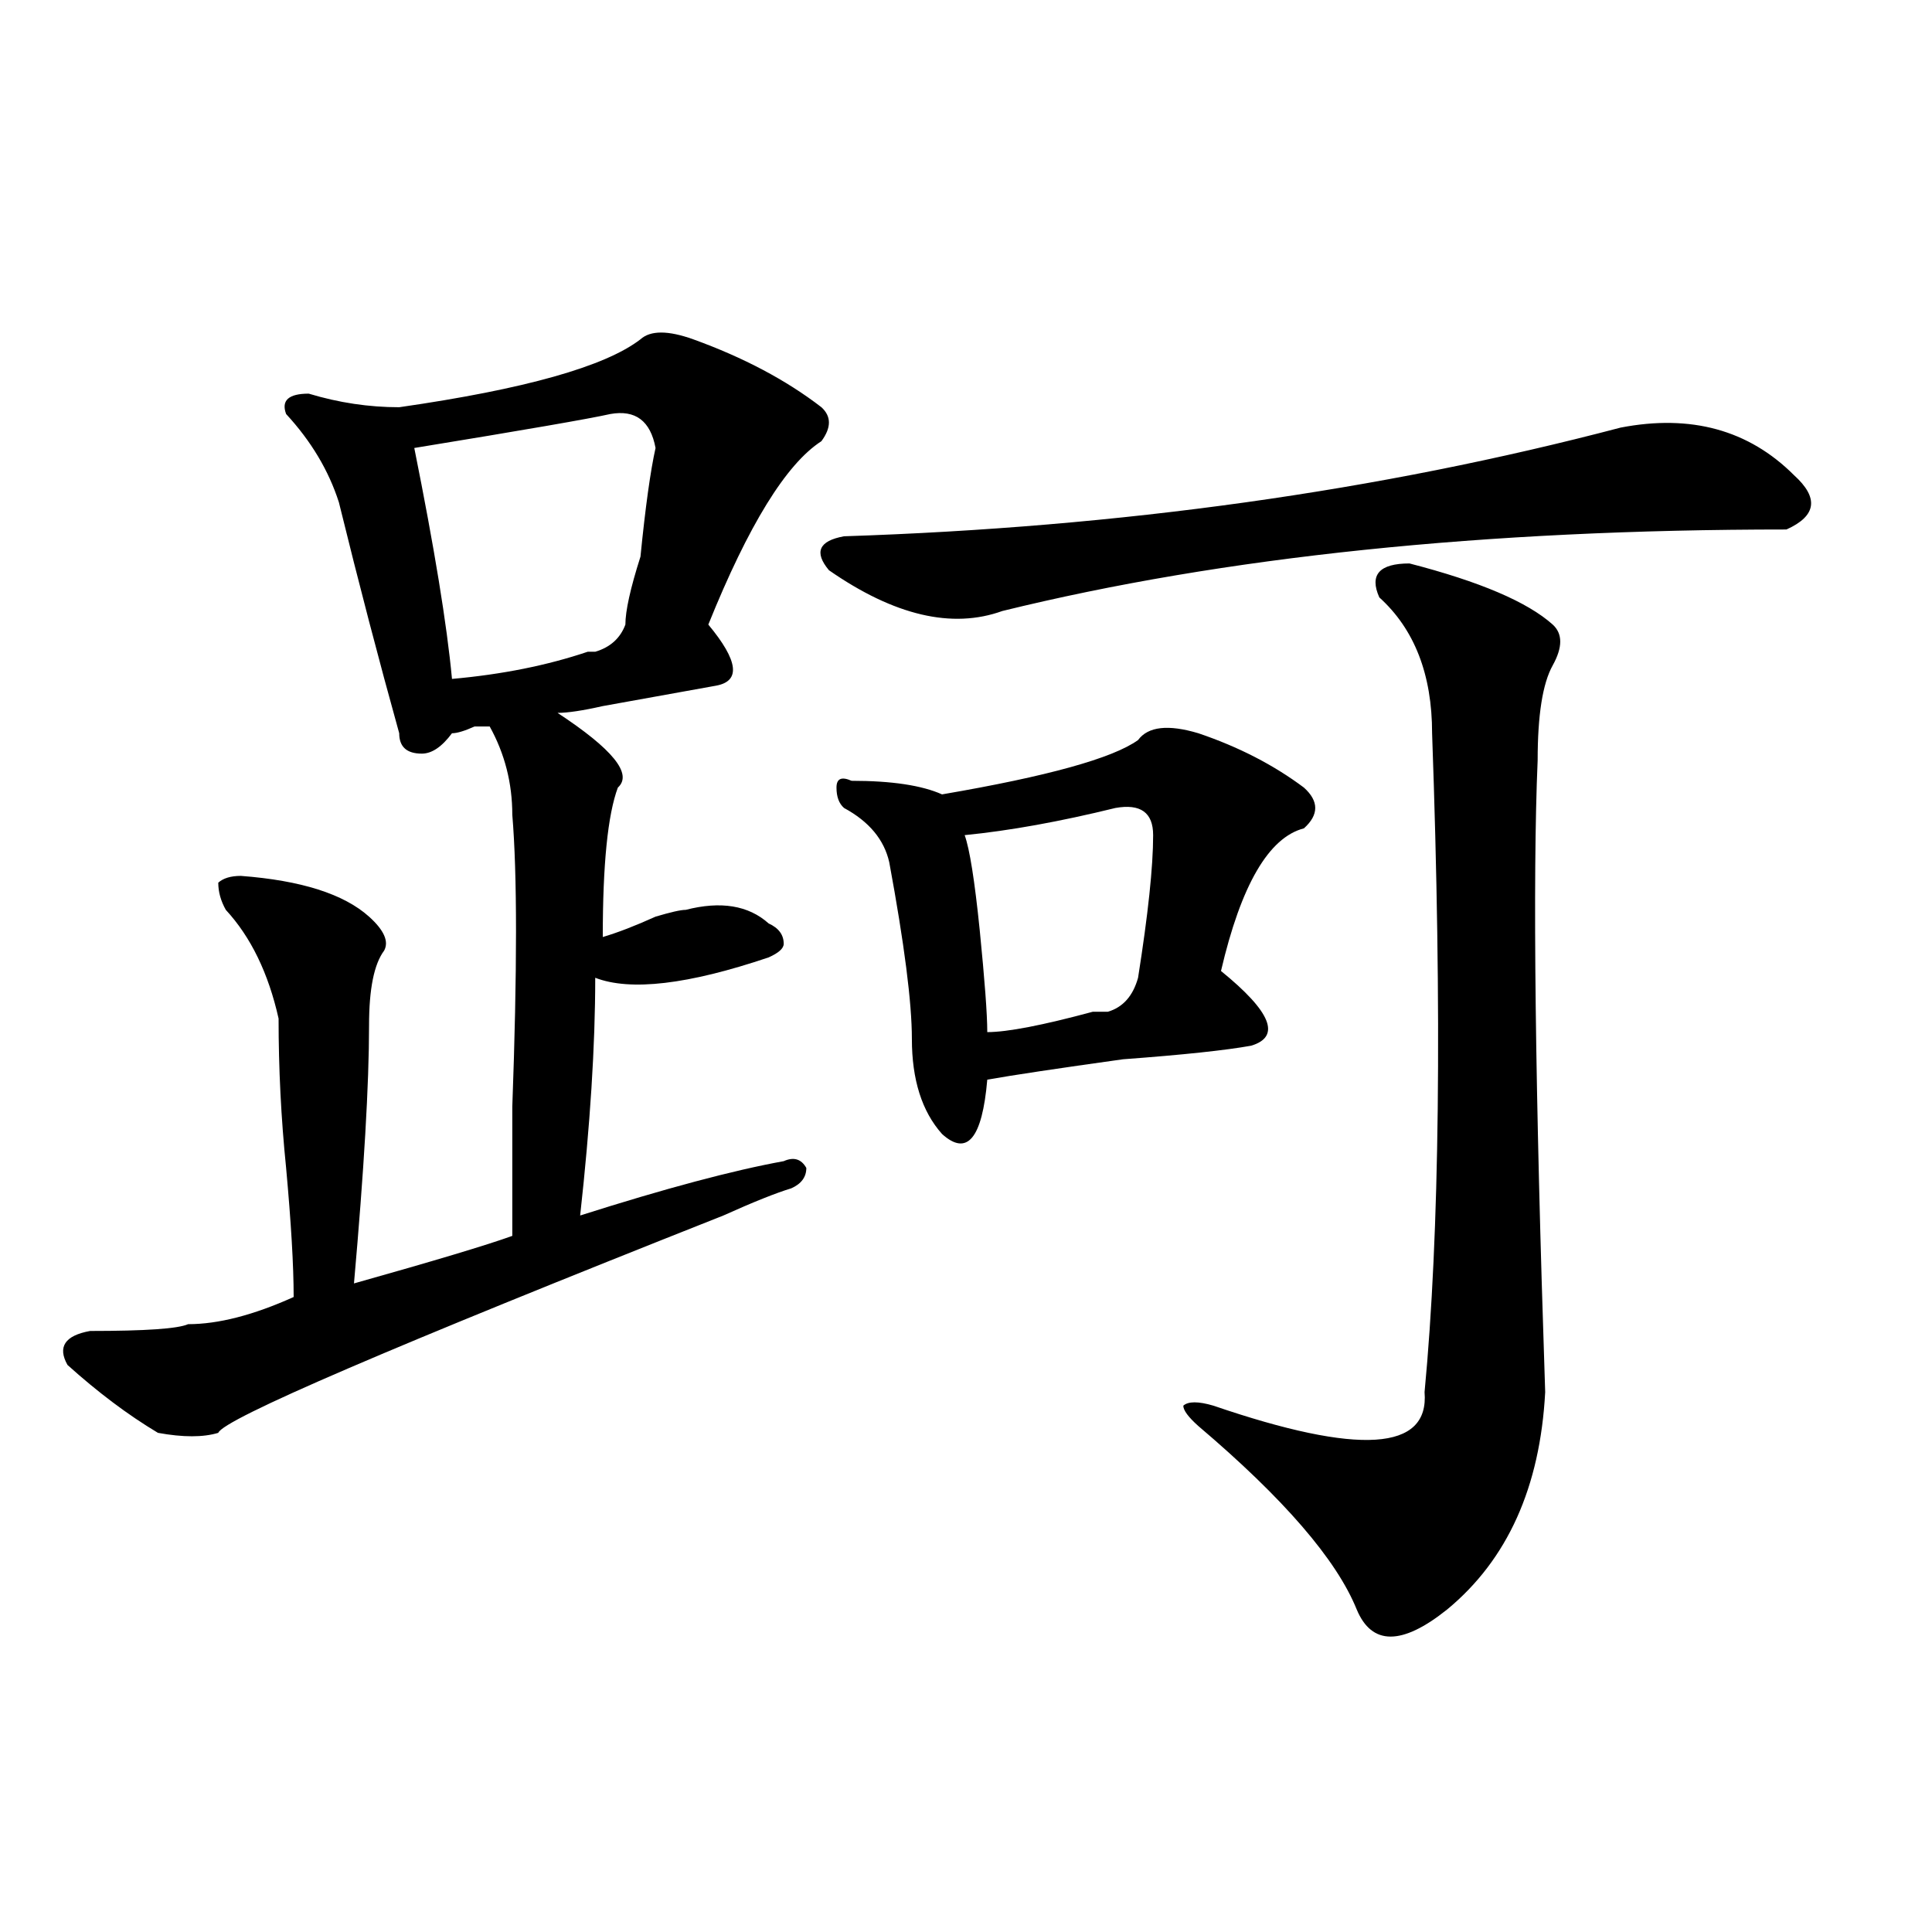 <?xml version="1.0" encoding="utf-8"?>
<!-- Generator: Adobe Illustrator 16.0.0, SVG Export Plug-In . SVG Version: 6.00 Build 0)  -->
<!DOCTYPE svg PUBLIC "-//W3C//DTD SVG 1.1//EN" "http://www.w3.org/Graphics/SVG/1.1/DTD/svg11.dtd">
<svg version="1.1" id="图层_1" xmlns="http://www.w3.org/2000/svg" xmlns:xlink="http://www.w3.org/1999/xlink" x="0px" y="0px"
	 width="1000px" height="1000px" viewBox="0 0 1000 1000" enable-background="new 0 0 1000 1000" xml:space="preserve">
<path d="M358.82,175.625c25.975,9.394,48.108,21.094,66.34,35.156c5.183,4.724,5.183,10.547,0,17.578
	c-18.231,11.755-37.743,43.396-58.535,94.922c15.609,18.786,16.89,29.333,3.902,31.641c-13.049,2.362-32.561,5.878-58.535,10.547
	c-10.427,2.362-18.231,3.516-23.414,3.516c28.597,18.786,39.023,31.641,31.219,38.672c-5.244,14.063-7.805,39.88-7.805,77.344
	c7.805-2.308,16.89-5.823,27.316-10.547c7.805-2.308,12.987-3.516,15.609-3.516c18.17-4.669,32.499-2.308,42.926,7.031
	c5.183,2.362,7.805,5.878,7.805,10.547c0,2.362-2.622,4.724-7.805,7.031c-41.646,14.063-71.584,17.578-89.754,10.547
	c0,35.156-2.622,76.19-7.805,123.047c44.206-14.063,79.327-23.401,105.363-28.125c5.183-2.308,9.085-1.153,11.707,3.516
	c0,4.724-2.622,8.239-7.805,10.547c-7.805,2.362-19.512,7.031-35.121,14.063c-171.703,68.005-258.896,105.469-261.457,112.5
	c-7.805,2.362-18.231,2.362-31.219,0c-15.609-9.339-31.219-21.094-46.828-35.156c-5.244-9.339-1.342-15.216,11.707-17.578
	c28.597,0,45.486-1.153,50.73-3.516c15.609,0,33.779-4.669,54.633-14.063c0-16.37-1.342-38.672-3.902-66.797
	c-2.622-25.763-3.902-51.526-3.902-77.344c-5.244-23.401-14.329-42.188-27.316-56.25c-2.622-4.669-3.902-9.339-3.902-14.063
	c2.561-2.308,6.463-3.516,11.707-3.516c31.219,2.362,53.291,9.394,66.34,21.094c7.805,7.031,10.365,12.909,7.805,17.578
	c-5.244,7.031-7.805,19.94-7.805,38.672c0,30.487-2.622,75.036-7.805,133.594c41.584-11.7,68.9-19.886,81.949-24.609
	c0-14.063,0-36.31,0-66.797c2.561-70.313,2.561-120.685,0-151.172c0-16.37-3.902-31.641-11.707-45.703c-2.622,0-5.244,0-7.805,0
	c-5.244,2.362-9.146,3.516-11.707,3.516c-5.244,7.031-10.427,10.547-15.609,10.547c-7.805,0-11.707-3.516-11.707-10.547
	C196.202,342.067,185.775,302.188,175.41,260c-5.244-16.37-14.329-31.641-27.316-45.703c-2.622-7.031,1.28-10.547,11.707-10.547
	c15.609,4.724,31.219,7.031,46.828,7.031c64.998-9.339,106.644-21.094,124.875-35.156
	C336.687,170.956,345.771,170.956,358.82,175.625z M315.895,214.297c-10.427,2.362-44.268,8.239-101.461,17.578
	c10.365,51.581,16.89,91.406,19.512,119.531c25.975-2.308,49.389-7.031,70.242-14.063h3.902c7.805-2.308,12.987-7.031,15.609-14.063
	c0-7.031,2.561-18.731,7.805-35.156c2.561-25.763,5.183-44.495,7.805-56.25C336.687,217.813,328.882,211.989,315.895,214.297z
	 M838.809,221.328c36.401-7.031,66.34,1.208,89.754,24.609c12.987,11.755,11.707,21.094-3.902,28.125
	c-156.094,0-291.396,14.063-405.844,42.188c-26.036,9.394-55.975,2.362-89.754-21.094c-7.805-9.339-5.244-15.216,7.805-17.578
	C579.912,272.909,713.934,254.177,838.809,221.328z M589.059,383.047c5.183-7.031,15.609-8.185,31.219-3.516
	c20.792,7.031,39.023,16.425,54.633,28.125c7.805,7.031,7.805,14.063,0,21.094c-18.231,4.724-32.561,29.333-42.926,73.828
	c25.975,21.094,31.219,34.003,15.609,38.672c-13.049,2.362-35.121,4.724-66.34,7.031c-33.841,4.724-57.255,8.239-70.242,10.547
	c-2.622,30.487-10.427,39.88-23.414,28.125c-10.427-11.7-15.609-28.125-15.609-49.219c0-18.731-3.902-49.219-11.707-91.406
	c-2.622-11.7-10.427-21.094-23.414-28.125c-2.622-2.308-3.902-5.823-3.902-10.547c0-4.669,2.561-5.823,7.805-3.516
	c20.792,0,36.401,2.362,46.828,7.031C542.23,401.833,576.01,392.44,589.059,383.047z M577.352,418.203
	c-28.658,7.031-54.633,11.755-78.047,14.063c2.561,7.031,5.183,23.456,7.805,49.219c2.561,25.817,3.902,43.396,3.902,52.734
	c10.365,0,28.597-3.516,54.633-10.547c2.561,0,5.183,0,7.805,0c7.805-2.308,12.987-8.185,15.609-17.578
	c5.183-32.794,7.805-57.403,7.805-73.828C596.863,420.565,590.339,415.896,577.352,418.203z M729.543,291.641
	c36.401,9.394,61.096,19.94,74.145,31.641c5.183,4.724,5.183,11.755,0,21.094c-5.244,9.394-7.805,25.817-7.805,49.219
	c-2.622,60.974-1.342,169.958,3.902,326.953c-2.622,49.219-19.512,86.737-50.73,112.5c-23.414,18.731-39.023,18.731-46.828,0
	c-10.427-25.763-37.743-57.403-81.949-94.922c-5.244-4.669-7.805-8.185-7.805-10.547c2.561-2.308,7.805-2.308,15.609,0
	c75.425,25.817,111.826,23.456,109.266-7.031c7.805-82.013,9.085-195.667,3.902-341.016c0-30.433-9.146-53.888-27.316-70.313
	C708.689,297.519,713.934,291.641,729.543,291.641z"/>
</svg>

